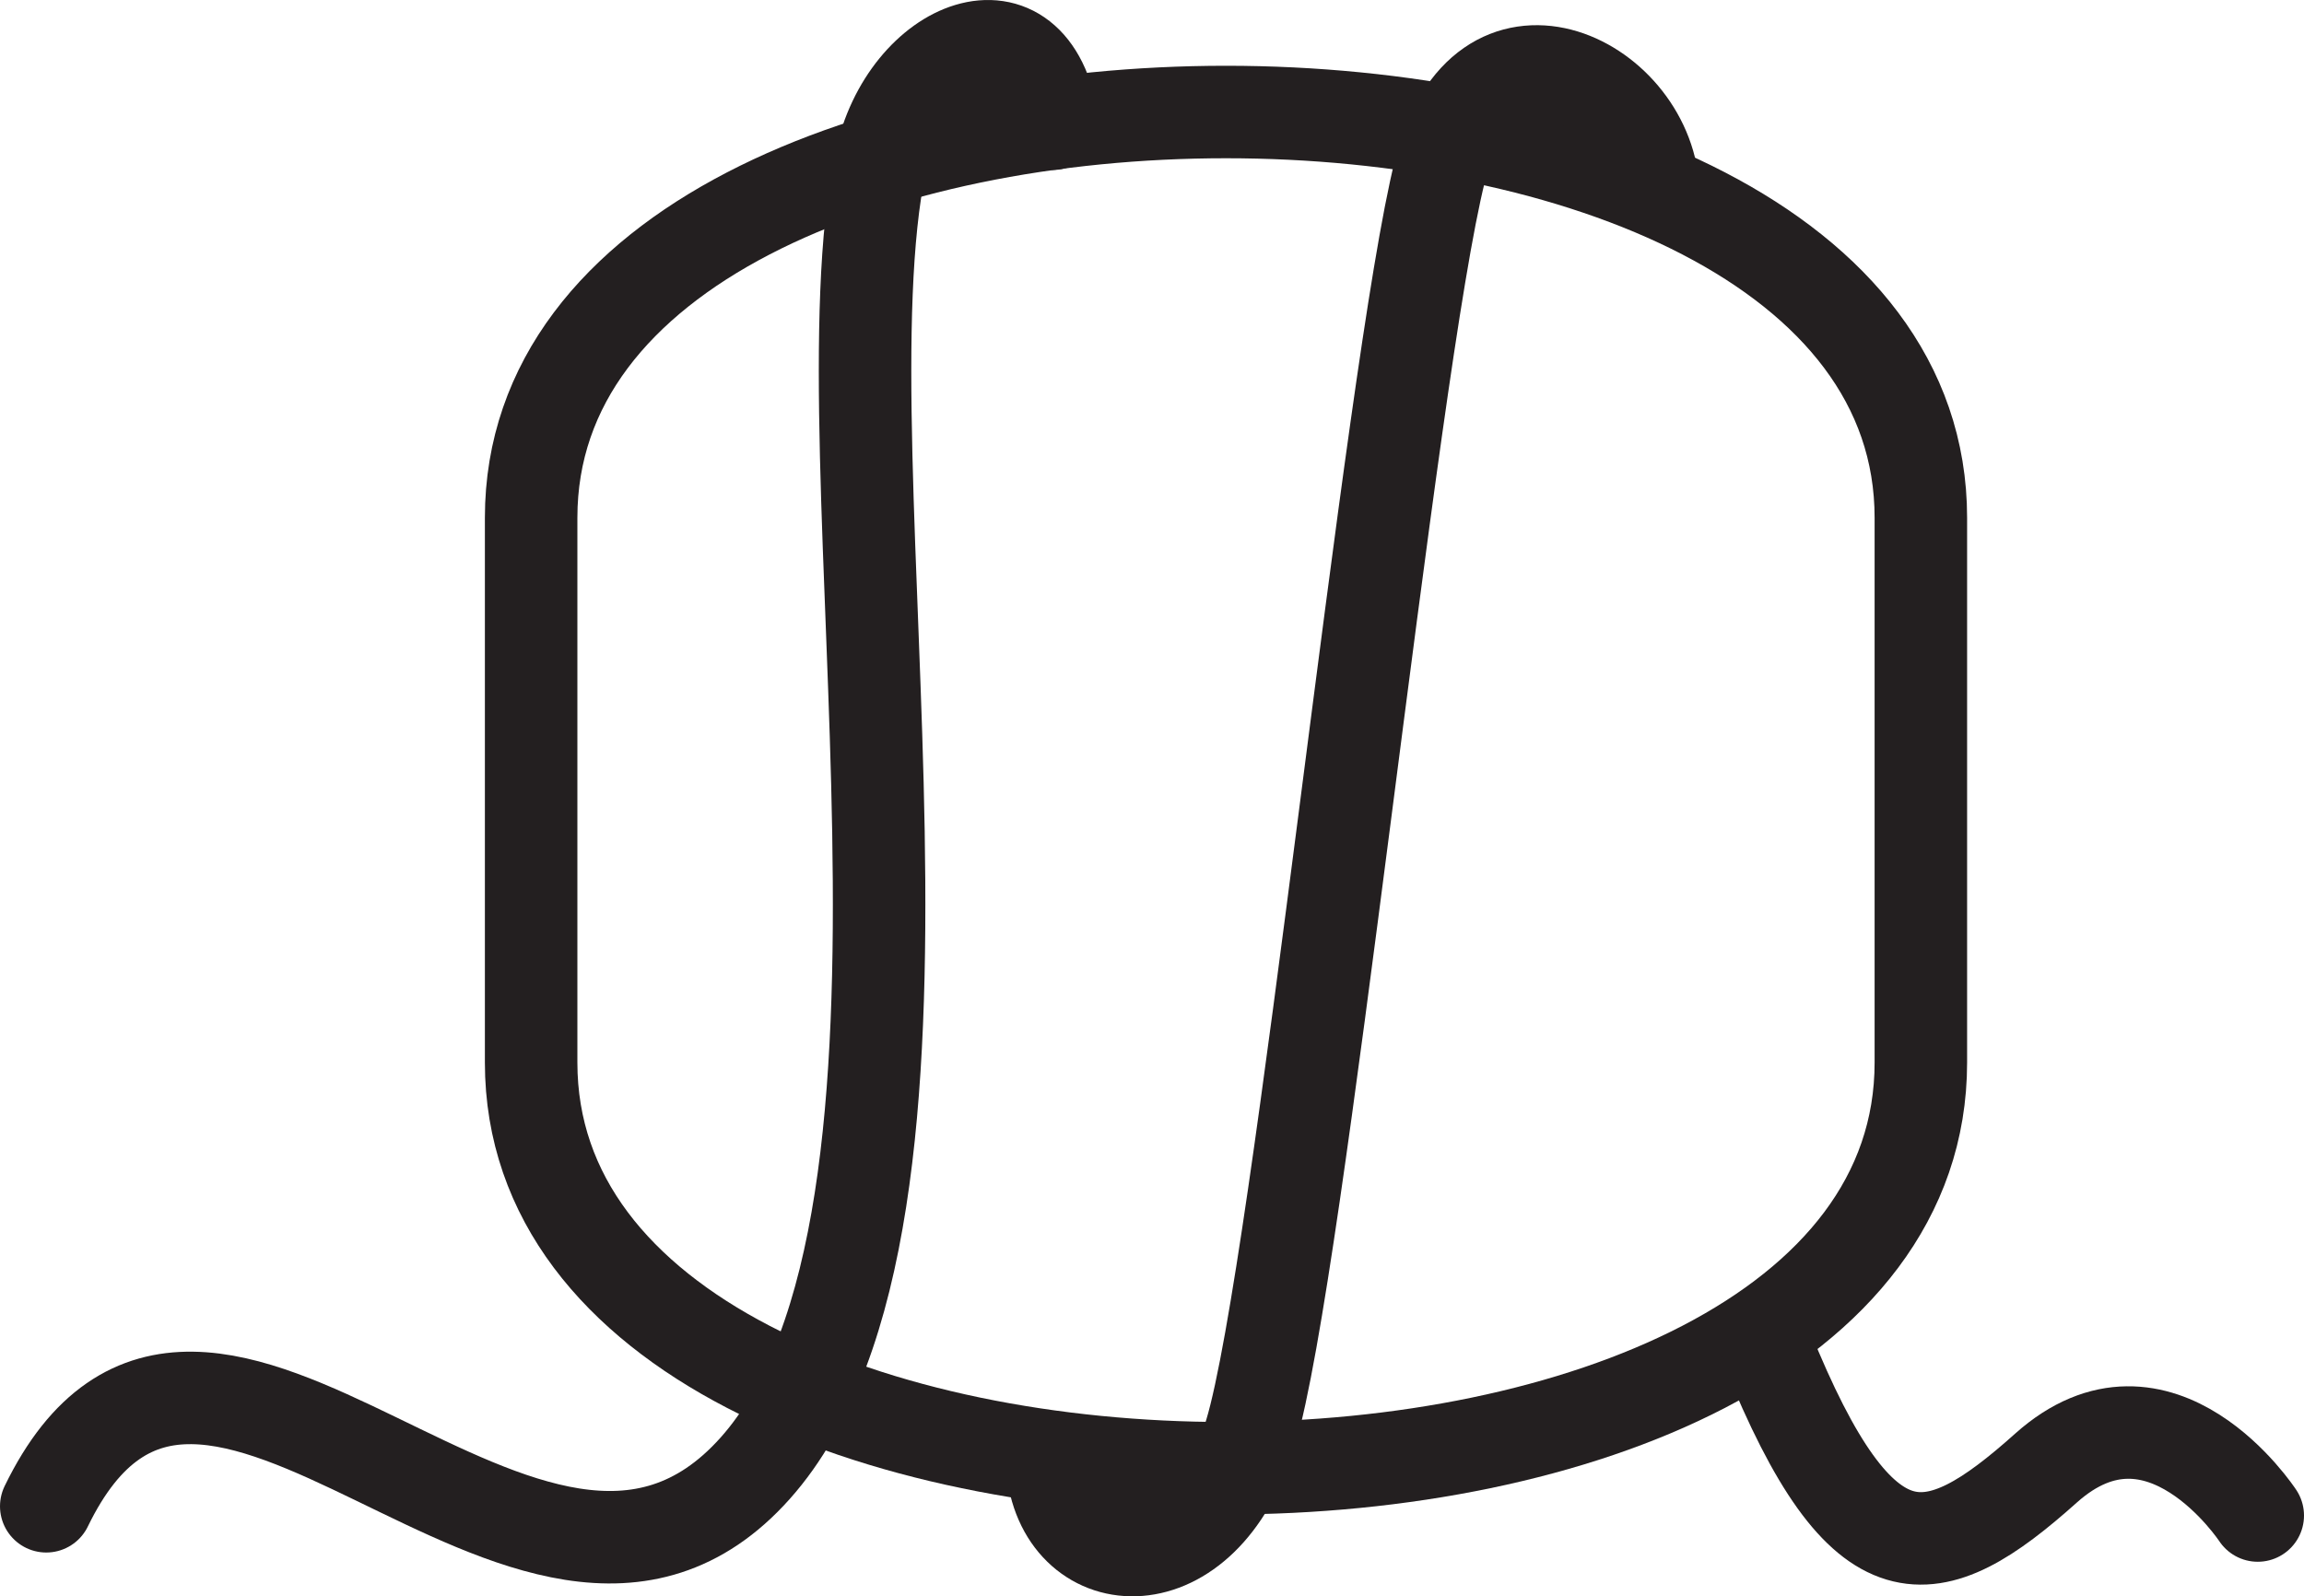 <?xml version="1.0" encoding="UTF-8"?>
<svg preserveAspectRatio="xMidYMid meet" xmlns="http://www.w3.org/2000/svg"  id="Calque_1" data-name="Calque 1" viewBox="0 0 112.09 77.67">
  <defs>
    <style>
      .cls-1 {
        fill: none;
        stroke: #231f20;
        stroke-linecap: round;
        stroke-linejoin: round;
        stroke-width: 4.5px;
      }
    </style>
  </defs>
  <path class="cls-1" d="m93.45,51.7c0,26.32-67.61,26.32-67.61,0v-26.51c0-26.32,67.61-26.32,67.61,0v26.51Z"></path>
  <path class="cls-1" d="m85.97,65.6c4.66,11.54,8.03,10.79,13.57,5.83,5.54-4.95,10.3,2.31,10.3,2.31"></path>
  <path class="cls-1" d="m51.21,71.51c.63,5.26,7.36,5.73,9.63-1.78,2.39-7.91,6.78-51.71,9.22-61.45,2.07-8.27,10-4.45,10.37.9"></path>
  <path class="cls-1" d="m2.25,73.29c7.71-15.88,23.6,10.36,34.49-1.85,10.89-12.21,3.07-49.15,6.1-63.56,1.21-5.75,7.43-8.26,8.38-1.86"></path>
</svg>
